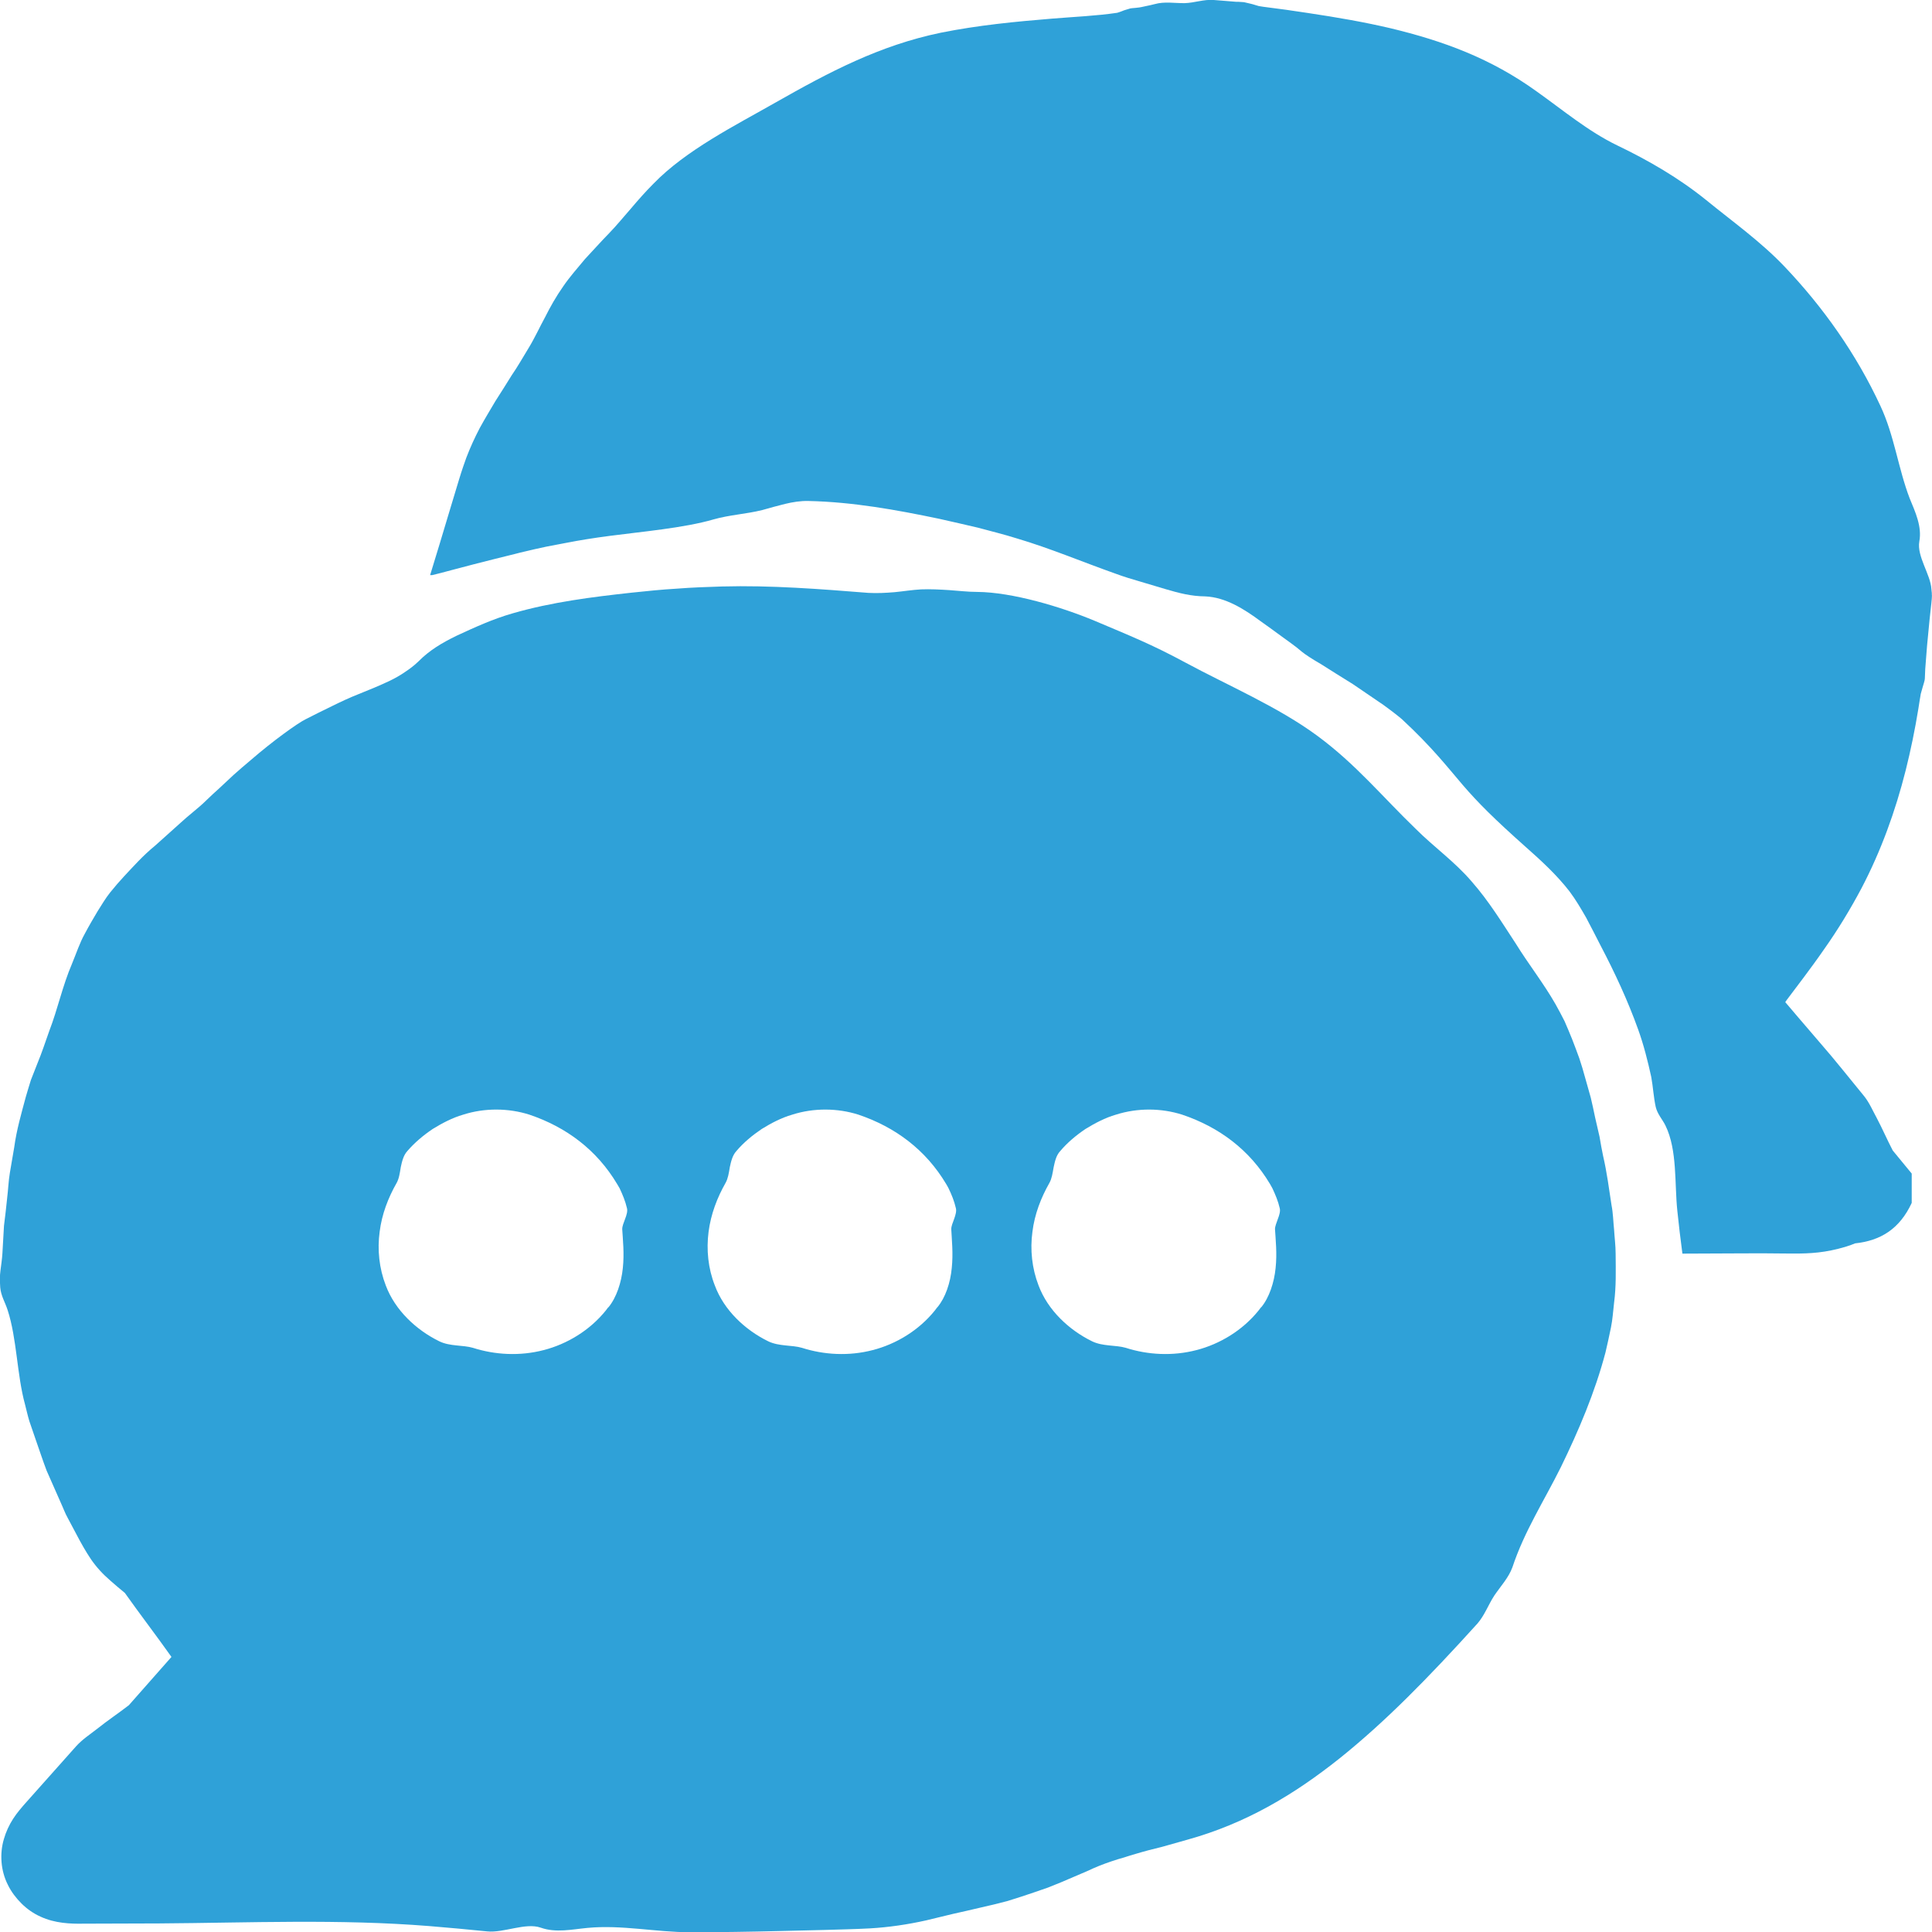 <svg width="16" height="16" viewBox="0 0 16 16" fill="none" xmlns="http://www.w3.org/2000/svg">
<g clip-path="url(#clip0_86_102)">
<path d="M15.999 4.916C15.998 4.902 15.995 4.885 15.995 4.878C15.988 4.757 15.873 4.607 15.895 4.484C15.918 4.361 15.862 4.241 15.815 4.127C15.72 3.879 15.688 3.607 15.573 3.362C15.375 2.935 15.1 2.545 14.778 2.207C14.581 2 14.348 1.835 14.13 1.657C13.902 1.473 13.653 1.329 13.393 1.204C13.153 1.088 12.944 0.912 12.727 0.758C12.539 0.622 12.344 0.516 12.142 0.432C11.94 0.348 11.732 0.286 11.516 0.234C11.299 0.183 11.074 0.144 10.834 0.108C10.774 0.099 10.713 0.09 10.651 0.081C10.588 0.073 10.526 0.064 10.461 0.056C10.446 0.053 10.425 0.051 10.424 0.05L10.397 0.042L10.377 0.036L10.366 0.033L10.345 0.028L10.302 0.018L10.257 0.015H10.239L10.227 0.014L10.202 0.012L10.153 0.008C10.12 0.005 10.085 0.003 10.052 8.13918e-06C9.971 -0.007 9.891 0.024 9.811 0.026C9.728 0.027 9.644 0.011 9.563 0.034C9.539 0.04 9.514 0.046 9.488 0.051L9.451 0.059L9.433 0.062L9.423 0.063L9.407 0.065C9.387 0.068 9.366 0.066 9.347 0.074L9.317 0.083C9.308 0.086 9.296 0.09 9.293 0.092C9.27 0.1 9.261 0.104 9.252 0.106C9.076 0.132 8.896 0.139 8.716 0.154C8.409 0.179 8.099 0.209 7.791 0.271C7.284 0.376 6.866 0.597 6.421 0.85C6.091 1.038 5.681 1.243 5.412 1.521C5.347 1.586 5.286 1.655 5.226 1.726C5.165 1.795 5.108 1.866 5.044 1.932C4.976 2.001 4.912 2.074 4.845 2.145C4.784 2.219 4.719 2.291 4.664 2.372C4.607 2.453 4.558 2.539 4.514 2.627C4.467 2.713 4.427 2.802 4.376 2.885C4.329 2.962 4.286 3.038 4.237 3.109C4.193 3.181 4.147 3.252 4.102 3.323C4.059 3.396 4.015 3.468 3.973 3.545C3.932 3.623 3.895 3.704 3.862 3.79C3.853 3.815 3.844 3.841 3.835 3.867C3.823 3.902 3.812 3.937 3.801 3.973C3.775 4.06 3.748 4.149 3.721 4.238C3.669 4.412 3.616 4.588 3.562 4.763C3.568 4.763 3.573 4.763 3.579 4.763L3.603 4.757L3.651 4.745L3.745 4.72C3.805 4.704 3.865 4.689 3.924 4.673C4.041 4.643 4.156 4.614 4.267 4.587C4.325 4.571 4.378 4.561 4.429 4.548C4.463 4.541 4.494 4.534 4.525 4.527C4.583 4.516 4.638 4.506 4.693 4.495C4.801 4.474 4.911 4.456 5.049 4.438C5.305 4.404 5.665 4.373 5.911 4.301C6.041 4.264 6.18 4.257 6.313 4.224C6.376 4.206 6.437 4.189 6.502 4.173C6.565 4.158 6.63 4.147 6.697 4.149C7.062 4.157 7.422 4.222 7.776 4.296C7.884 4.32 7.992 4.345 8.099 4.37C8.206 4.399 8.313 4.425 8.418 4.458C8.699 4.541 8.967 4.655 9.239 4.751C9.306 4.776 9.376 4.797 9.445 4.817C9.514 4.837 9.583 4.858 9.653 4.879C9.765 4.912 9.865 4.938 9.981 4.939C10.15 4.946 10.305 5.045 10.439 5.144C10.497 5.185 10.555 5.227 10.612 5.269C10.669 5.311 10.727 5.35 10.781 5.397C10.806 5.418 10.865 5.457 10.943 5.502C11.018 5.55 11.111 5.608 11.203 5.665C11.293 5.726 11.382 5.787 11.457 5.838C11.53 5.891 11.586 5.935 11.611 5.957C11.864 6.192 11.986 6.352 12.114 6.501C12.242 6.65 12.377 6.784 12.633 7.012C12.762 7.126 12.891 7.244 12.998 7.382C13.049 7.45 13.093 7.525 13.136 7.6C13.176 7.676 13.216 7.753 13.255 7.83C13.373 8.055 13.481 8.287 13.567 8.527C13.613 8.655 13.646 8.787 13.675 8.919C13.69 9.001 13.694 9.085 13.712 9.167C13.726 9.227 13.767 9.269 13.793 9.322C13.892 9.525 13.867 9.803 13.891 10.028C13.903 10.142 13.917 10.265 13.933 10.382L14.399 10.38C14.528 10.379 14.657 10.379 14.785 10.381C14.945 10.383 15.069 10.381 15.223 10.342C15.27 10.33 15.318 10.316 15.363 10.297C15.573 10.275 15.732 10.178 15.832 9.962V9.719C15.779 9.655 15.727 9.591 15.675 9.528C15.628 9.438 15.589 9.347 15.542 9.258C15.509 9.198 15.482 9.133 15.438 9.078C15.316 8.93 15.198 8.779 15.071 8.634L14.884 8.416L14.823 8.344L14.793 8.309L14.785 8.3C14.785 8.3 14.789 8.294 14.79 8.291L14.804 8.272C14.86 8.197 15.002 8.013 15.108 7.859C15.221 7.699 15.323 7.531 15.415 7.358C15.578 7.047 15.697 6.717 15.782 6.38C15.824 6.212 15.859 6.042 15.887 5.87L15.897 5.806C15.9 5.786 15.905 5.758 15.907 5.746C15.911 5.73 15.916 5.712 15.922 5.693L15.933 5.656C15.937 5.642 15.941 5.628 15.941 5.613L15.944 5.541L15.949 5.476L15.959 5.348L15.98 5.13L15.992 5.02L15.995 4.993C15.995 4.983 15.997 4.978 15.998 4.961C15.998 4.947 16.001 4.933 15.998 4.918L15.999 4.916Z" fill="#2FA1D8"/>
<path d="M13.38 10.384C13.38 10.317 13.371 10.249 13.367 10.182C13.36 10.115 13.359 10.047 13.346 9.981C13.325 9.846 13.308 9.709 13.276 9.572C13.265 9.521 13.256 9.468 13.247 9.415C13.235 9.362 13.223 9.308 13.21 9.254C13.199 9.2 13.187 9.145 13.174 9.09C13.159 9.036 13.143 8.982 13.128 8.927C13.113 8.872 13.097 8.817 13.079 8.764C13.06 8.711 13.04 8.659 13.02 8.607C13 8.556 12.978 8.506 12.957 8.457C12.933 8.409 12.907 8.361 12.882 8.316C12.782 8.141 12.659 7.986 12.554 7.816C12.439 7.641 12.329 7.461 12.19 7.303C12.051 7.139 11.874 7.014 11.726 6.866C11.445 6.595 11.23 6.33 10.91 6.094C10.587 5.855 10.163 5.674 9.815 5.486C9.535 5.335 9.36 5.266 9.065 5.141C8.792 5.027 8.385 4.904 8.092 4.902C8.014 4.902 7.937 4.892 7.86 4.887C7.782 4.882 7.705 4.878 7.628 4.881C7.554 4.885 7.483 4.897 7.41 4.904C7.338 4.91 7.266 4.914 7.192 4.91C6.79 4.878 6.385 4.846 5.978 4.857C5.854 4.861 5.729 4.865 5.605 4.875C5.481 4.882 5.357 4.895 5.233 4.908C4.903 4.944 4.569 4.986 4.247 5.079C4.085 5.125 3.932 5.195 3.781 5.265C3.66 5.324 3.557 5.385 3.466 5.477C3.432 5.51 3.395 5.538 3.356 5.564C3.317 5.591 3.275 5.615 3.232 5.636C3.146 5.677 3.056 5.714 2.968 5.749C2.894 5.778 2.82 5.813 2.749 5.848C2.676 5.884 2.603 5.919 2.532 5.956C2.463 5.99 2.261 6.135 2.074 6.297C2.027 6.337 1.979 6.377 1.935 6.417C1.892 6.457 1.851 6.495 1.814 6.53C1.737 6.598 1.682 6.656 1.652 6.68C1.615 6.712 1.579 6.741 1.545 6.77C1.511 6.799 1.481 6.828 1.451 6.854C1.391 6.908 1.336 6.957 1.286 7.002C1.181 7.088 1.105 7.175 1.027 7.258C0.988 7.3 0.95 7.344 0.913 7.39C0.876 7.436 0.844 7.49 0.808 7.547C0.774 7.604 0.737 7.667 0.7 7.737C0.661 7.807 0.633 7.892 0.596 7.982C0.518 8.163 0.478 8.357 0.408 8.538C0.376 8.628 0.346 8.72 0.309 8.809L0.256 8.944C0.241 8.99 0.228 9.037 0.214 9.083C0.177 9.221 0.137 9.358 0.118 9.5L0.082 9.711C0.07 9.781 0.068 9.853 0.059 9.924C0.052 10 0.042 10.075 0.033 10.151L0.02 10.379C0.017 10.427 0.01 10.473 0.004 10.521C-0.003 10.568 -0.001 10.615 0.002 10.663C0.008 10.732 0.043 10.786 0.063 10.849C0.14 11.084 0.14 11.387 0.207 11.63C0.219 11.676 0.229 11.723 0.243 11.769L0.29 11.906C0.322 11.997 0.352 12.089 0.386 12.179L0.503 12.444C0.523 12.487 0.539 12.533 0.563 12.575L0.631 12.703C0.672 12.781 0.71 12.849 0.754 12.914C0.798 12.978 0.85 13.035 0.915 13.091C0.953 13.125 0.994 13.159 1.034 13.192C1.158 13.367 1.291 13.54 1.42 13.722C1.303 13.855 1.185 13.989 1.067 14.122C0.98 14.189 0.89 14.249 0.805 14.317C0.746 14.363 0.682 14.405 0.632 14.46L0.216 14.927C0.184 14.963 0.141 15.012 0.109 15.062C0.076 15.113 0.049 15.171 0.032 15.231C-0.004 15.352 0.006 15.493 0.065 15.609C0.093 15.667 0.133 15.719 0.177 15.763C0.222 15.808 0.277 15.847 0.336 15.873C0.454 15.928 0.585 15.933 0.689 15.931L1.318 15.929C2.067 15.924 2.808 15.891 3.556 15.951C3.716 15.964 3.876 15.979 4.035 15.995C4.171 16.009 4.352 15.92 4.478 15.964C4.605 16.009 4.736 15.978 4.866 15.966C5.149 15.939 5.432 16.002 5.716 16.002C5.964 16.002 6.211 15.998 6.459 15.992L6.83 15.983C6.954 15.979 7.077 15.977 7.205 15.97C7.36 15.961 7.516 15.938 7.669 15.904L7.892 15.85C7.967 15.833 8.041 15.817 8.115 15.799C8.192 15.782 8.27 15.763 8.345 15.743C8.421 15.72 8.495 15.695 8.569 15.67L8.679 15.632L8.788 15.588C8.86 15.557 8.931 15.527 9.003 15.496C9.068 15.465 9.135 15.438 9.204 15.415C9.238 15.403 9.272 15.393 9.308 15.383C9.343 15.371 9.377 15.361 9.412 15.351C9.482 15.33 9.552 15.312 9.623 15.295C9.694 15.275 9.763 15.255 9.832 15.236C10.319 15.101 10.717 14.862 11.094 14.562C11.471 14.26 11.827 13.897 12.236 13.445C12.295 13.377 12.326 13.289 12.375 13.214C12.427 13.137 12.493 13.067 12.525 12.98C12.624 12.681 12.789 12.427 12.927 12.149C13.074 11.847 13.208 11.533 13.296 11.2C13.312 11.132 13.327 11.063 13.341 10.995C13.355 10.927 13.359 10.858 13.367 10.79C13.385 10.654 13.381 10.519 13.38 10.385V10.384ZM5.177 10.094C5.165 10.126 5.153 10.155 5.153 10.179C5.158 10.265 5.171 10.38 5.158 10.502C5.146 10.622 5.105 10.746 5.04 10.825L5.035 10.829C5.029 10.837 5.023 10.845 5.017 10.853C4.885 11.017 4.697 11.131 4.502 11.181C4.306 11.232 4.1 11.221 3.916 11.162C3.834 11.138 3.728 11.151 3.64 11.109C3.447 11.015 3.272 10.851 3.195 10.646C3.14 10.504 3.124 10.349 3.144 10.202C3.162 10.055 3.215 9.919 3.285 9.796C3.305 9.76 3.311 9.715 3.319 9.666C3.329 9.619 3.341 9.568 3.373 9.533C3.434 9.462 3.506 9.402 3.583 9.35C3.663 9.301 3.746 9.257 3.836 9.231C4.014 9.174 4.211 9.176 4.384 9.231C4.689 9.334 4.942 9.522 5.111 9.806C5.118 9.817 5.125 9.829 5.131 9.84C5.156 9.893 5.179 9.948 5.192 10.005C5.199 10.029 5.189 10.063 5.177 10.094ZM7.902 10.094C7.89 10.126 7.878 10.155 7.878 10.179C7.882 10.265 7.895 10.38 7.882 10.502C7.871 10.622 7.83 10.746 7.764 10.825L7.76 10.829C7.754 10.837 7.748 10.845 7.742 10.853C7.61 11.017 7.422 11.131 7.227 11.181C7.031 11.232 6.825 11.221 6.641 11.162C6.559 11.138 6.453 11.151 6.364 11.109C6.171 11.015 5.996 10.851 5.92 10.646C5.864 10.504 5.849 10.349 5.868 10.202C5.887 10.055 5.939 9.919 6.009 9.796C6.029 9.76 6.036 9.715 6.044 9.666C6.054 9.619 6.066 9.568 6.098 9.533C6.158 9.462 6.231 9.402 6.308 9.35C6.387 9.301 6.471 9.257 6.561 9.231C6.739 9.174 6.936 9.176 7.109 9.231C7.414 9.334 7.667 9.522 7.836 9.806C7.843 9.817 7.849 9.829 7.855 9.84C7.881 9.893 7.903 9.948 7.916 10.005C7.923 10.029 7.913 10.063 7.902 10.094ZM10.583 10.094C10.572 10.126 10.559 10.155 10.559 10.179C10.564 10.265 10.577 10.38 10.564 10.502C10.552 10.622 10.511 10.746 10.446 10.825L10.441 10.829C10.435 10.837 10.43 10.845 10.423 10.853C10.291 11.017 10.103 11.131 9.908 11.181C9.712 11.232 9.506 11.221 9.323 11.162C9.24 11.138 9.134 11.151 9.046 11.109C8.853 11.015 8.678 10.851 8.601 10.646C8.546 10.504 8.53 10.349 8.55 10.202C8.568 10.055 8.621 9.919 8.691 9.796C8.711 9.76 8.717 9.715 8.726 9.666C8.736 9.619 8.747 9.568 8.78 9.533C8.84 9.462 8.912 9.402 8.989 9.35C9.069 9.301 9.152 9.257 9.242 9.231C9.421 9.174 9.617 9.176 9.79 9.231C10.096 9.334 10.349 9.522 10.518 9.806C10.524 9.817 10.531 9.829 10.537 9.84C10.562 9.893 10.585 9.948 10.598 10.005C10.605 10.029 10.595 10.063 10.583 10.094Z" fill="#2FA1D8"/>
</g>
<defs>
<clipPath id="clip0_86_102">
<rect width="16" height="16" fill="white"/>
</clipPath>
</defs>
</svg>
